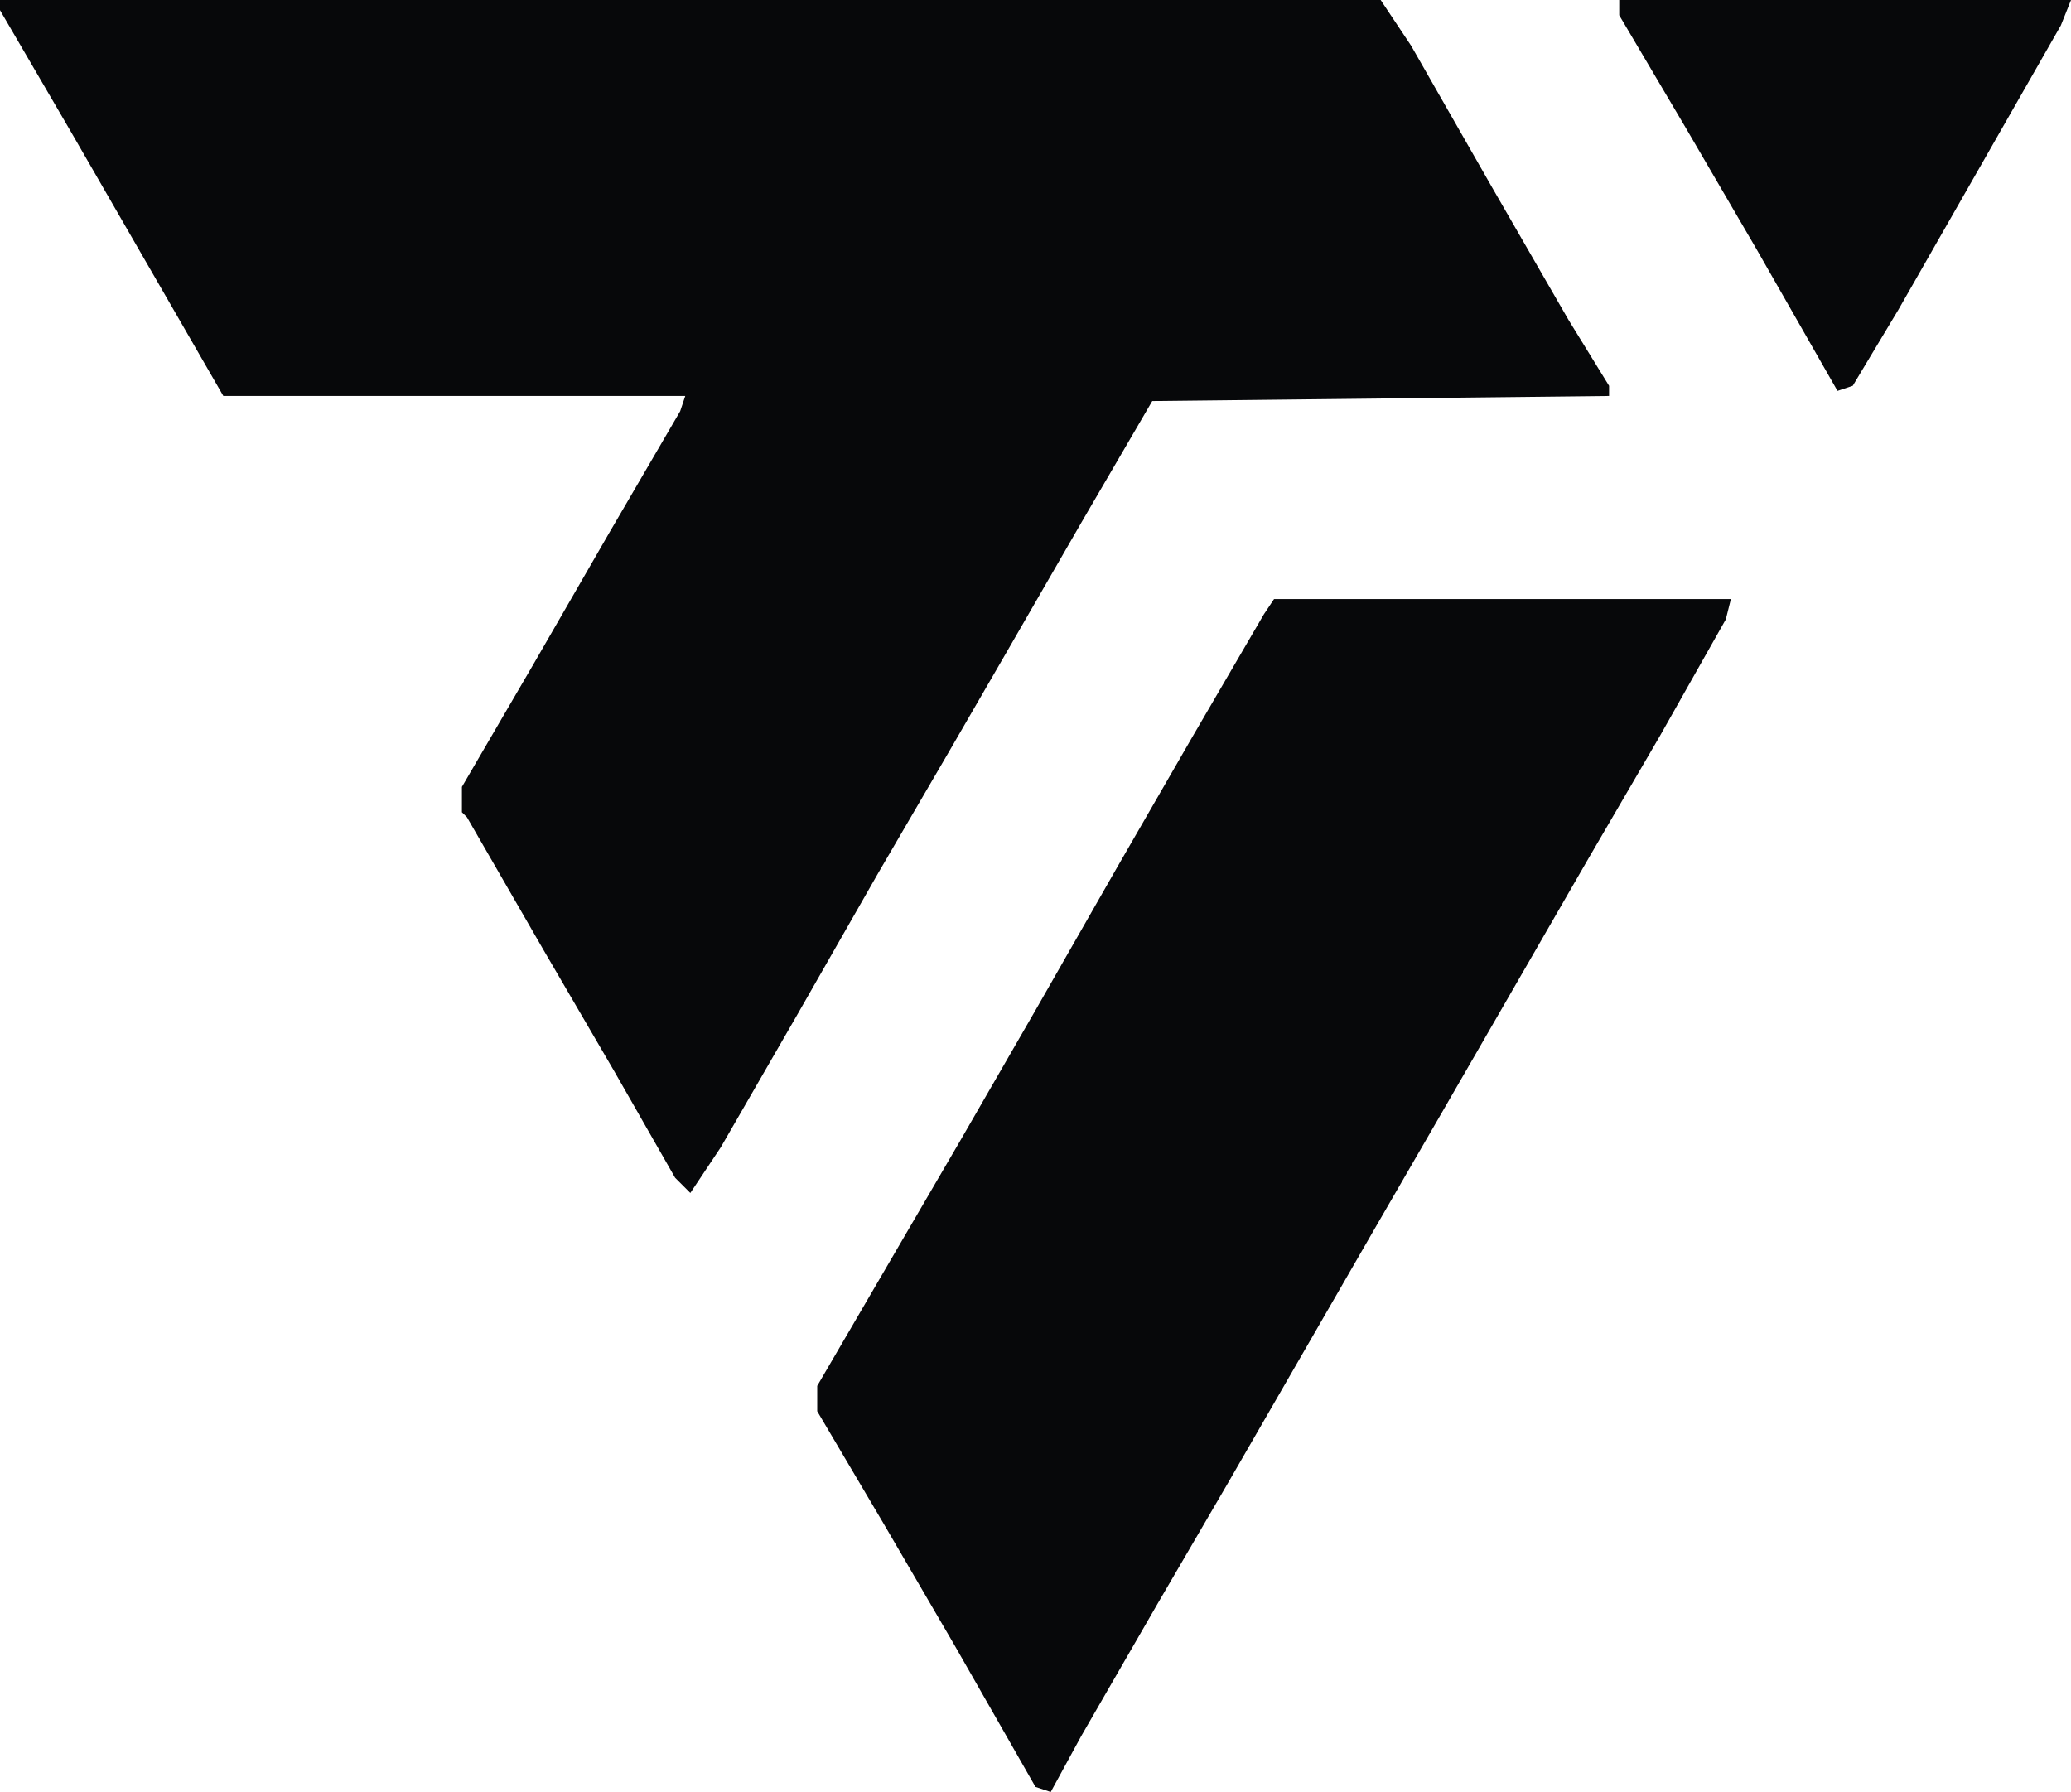 <svg xmlns="http://www.w3.org/2000/svg" version="1.1" viewBox="833 437 408 353">
<path transform="translate(833,437)" d="m0 0h272l6 9 16 28 15 26 8 13v2l-90 1-14 24-15 26-11 19-14 24-16 28-15 26-6 9-3-3-12-21-14-24-15-26-1-1v-5l14-24 15-26 14-24 1-3h-91l-30-52-14-24z" fill="#07080A"/>
<path transform="translate(1084,555)" d="m0 0h90l-1 4-13 23-14 24-30 52-11 19-30 52-14 24-15 26-6 11-3-1-16-28-14-24-13-22v-5l28-48 15-26 16-28 15-26 14-24z" fill="#07080A"/>
<path transform="translate(1152,437)" d="m0 0h89l-2 5-32 56-9 15-3 1-16-28-14-24-13-22z" fill="#07080A"/>
</svg>